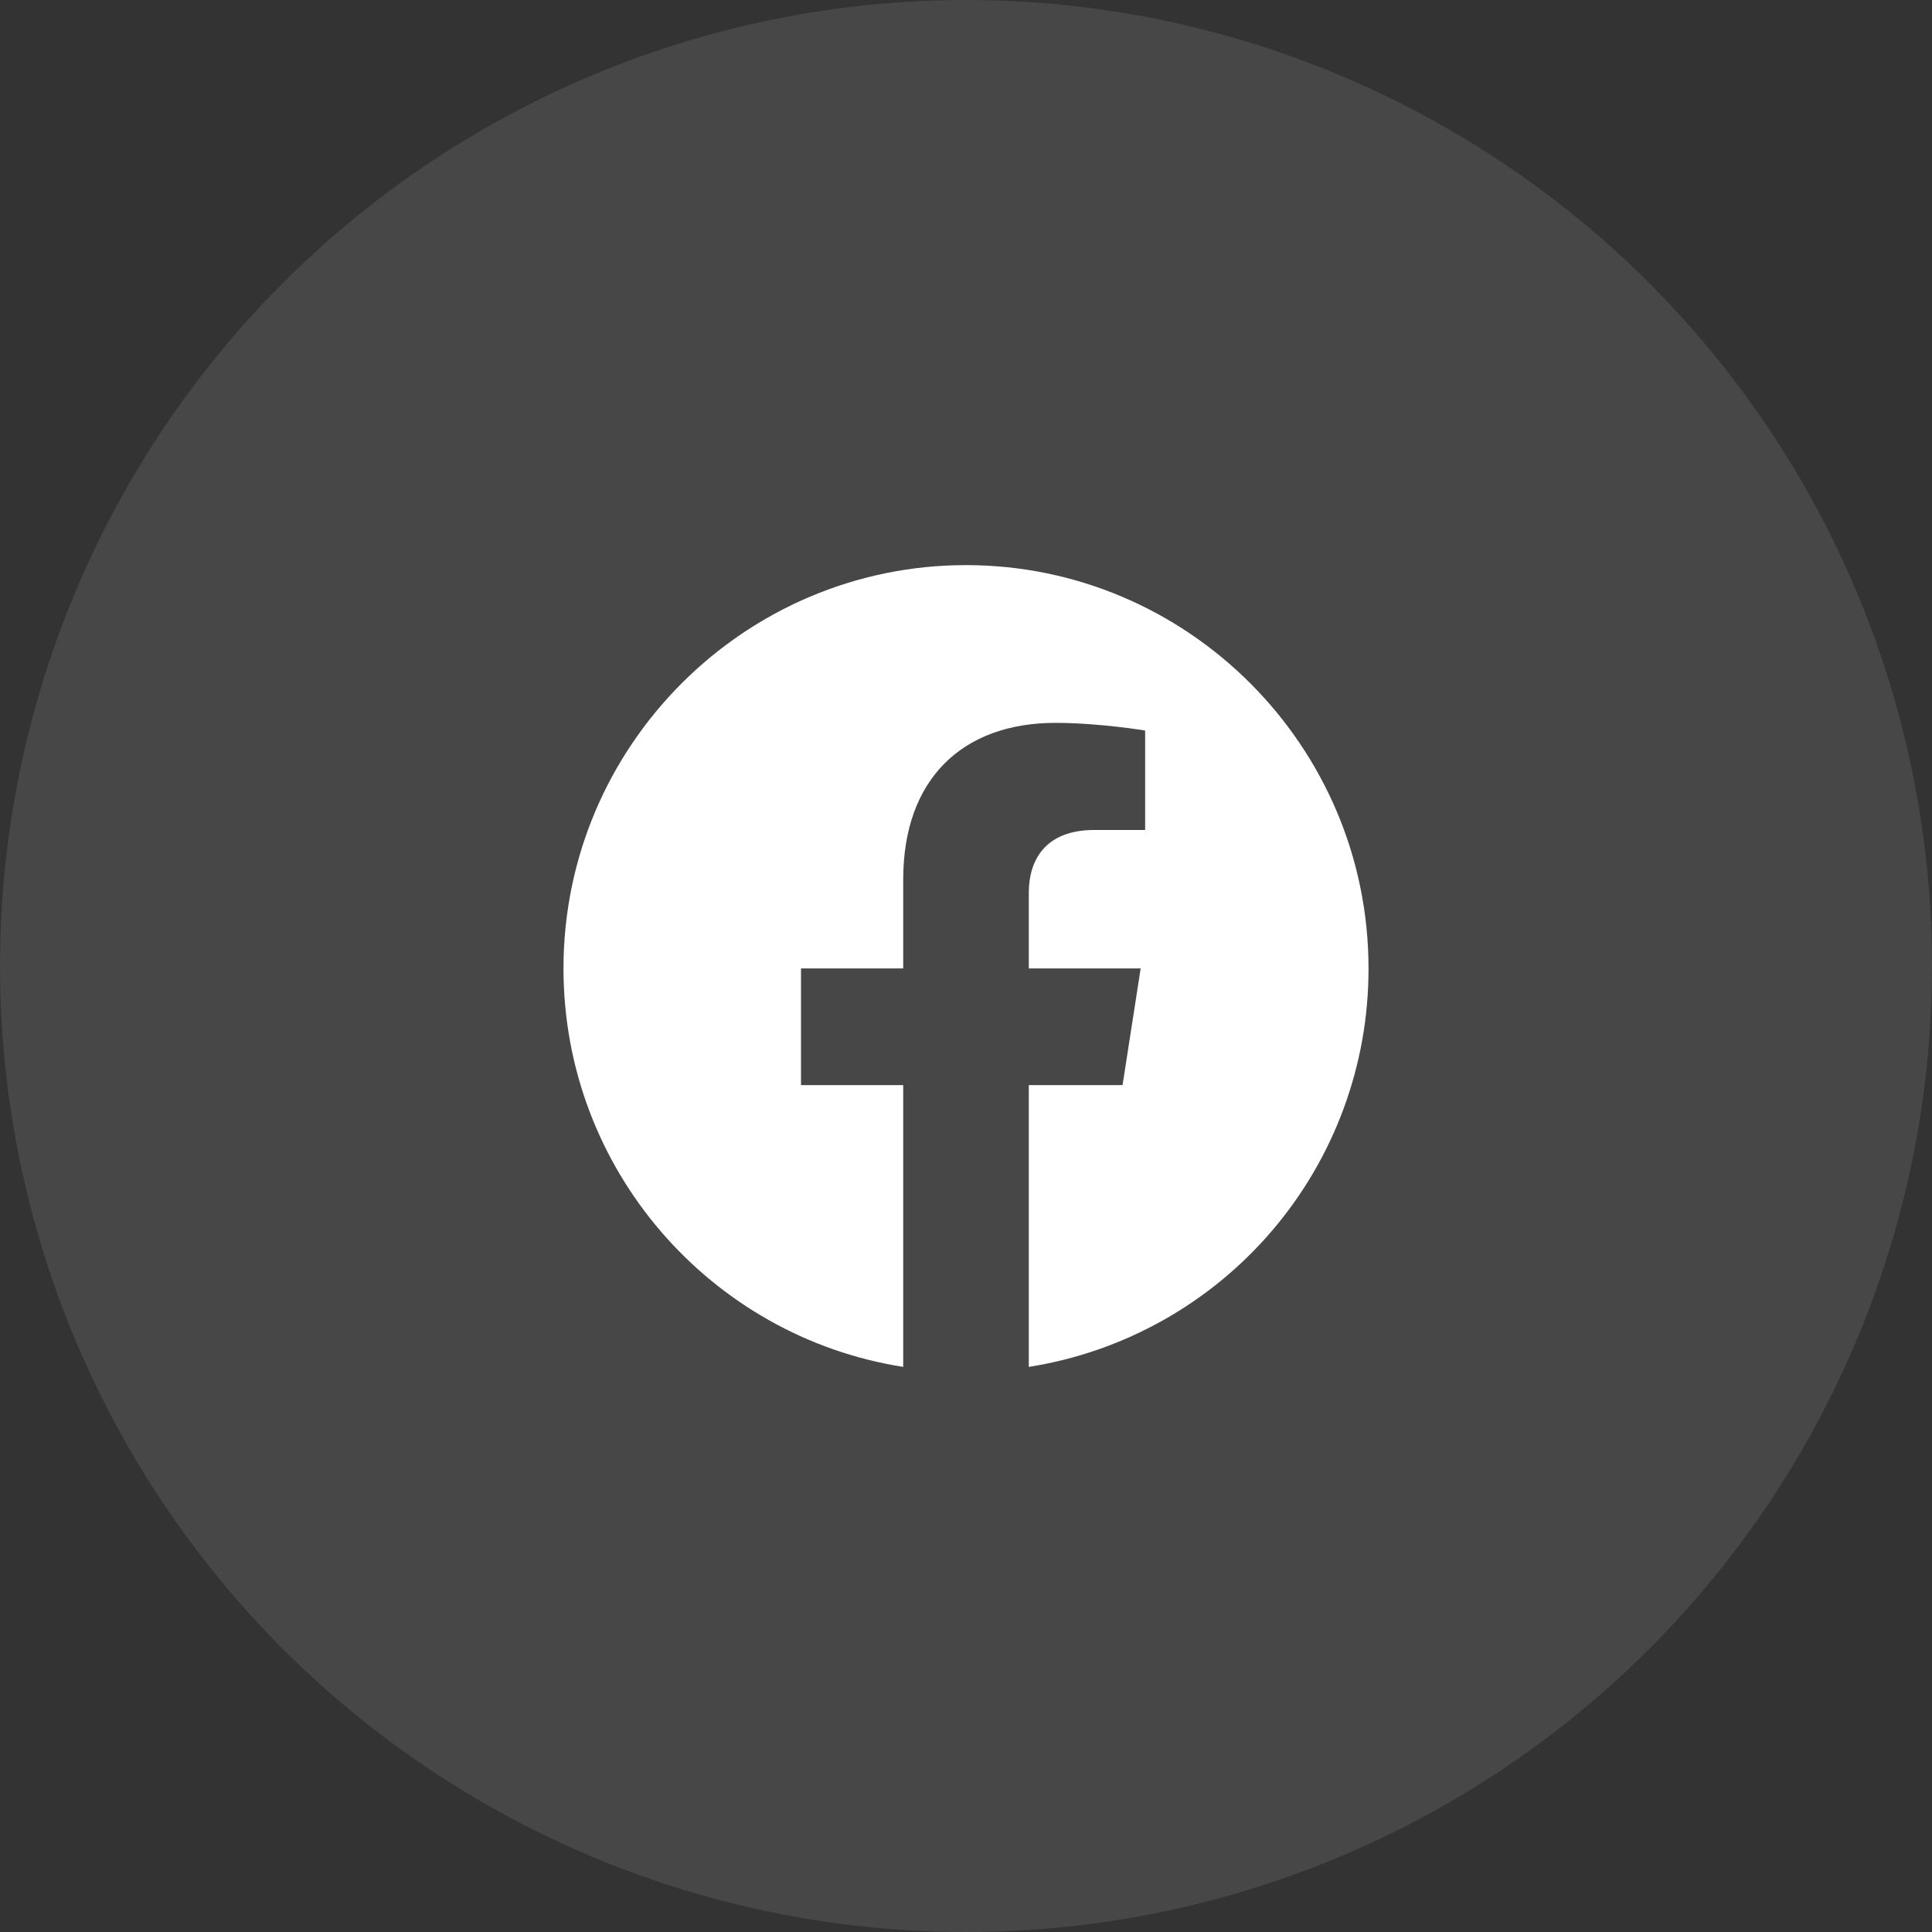 <?xml version="1.0" encoding="UTF-8"?> <svg xmlns="http://www.w3.org/2000/svg" width="32" height="32" viewBox="0 0 32 32" fill="none"><rect x="0" y="0" width="32" height="32" fill="#333333" stroke="none"/> <circle cx="16" cy="16" r="16" fill="white" fill-opacity="0.1"></circle> <path d="M16 9.36C12.333 9.36 9.333 12.353 9.333 16.04C9.333 19.373 11.773 22.14 14.96 22.64V17.973H13.267V16.04H14.96V14.567C14.96 12.893 15.953 11.973 17.48 11.973C18.207 11.973 18.967 12.1 18.967 12.1V13.747H18.127C17.3 13.747 17.04 14.26 17.04 14.787V16.04H18.893L18.593 17.973H17.04V22.64C18.611 22.392 20.041 21.59 21.073 20.38C22.105 19.17 22.67 17.63 22.667 16.04C22.667 12.353 19.667 9.36 16 9.36Z" fill="white"></path> </svg> 